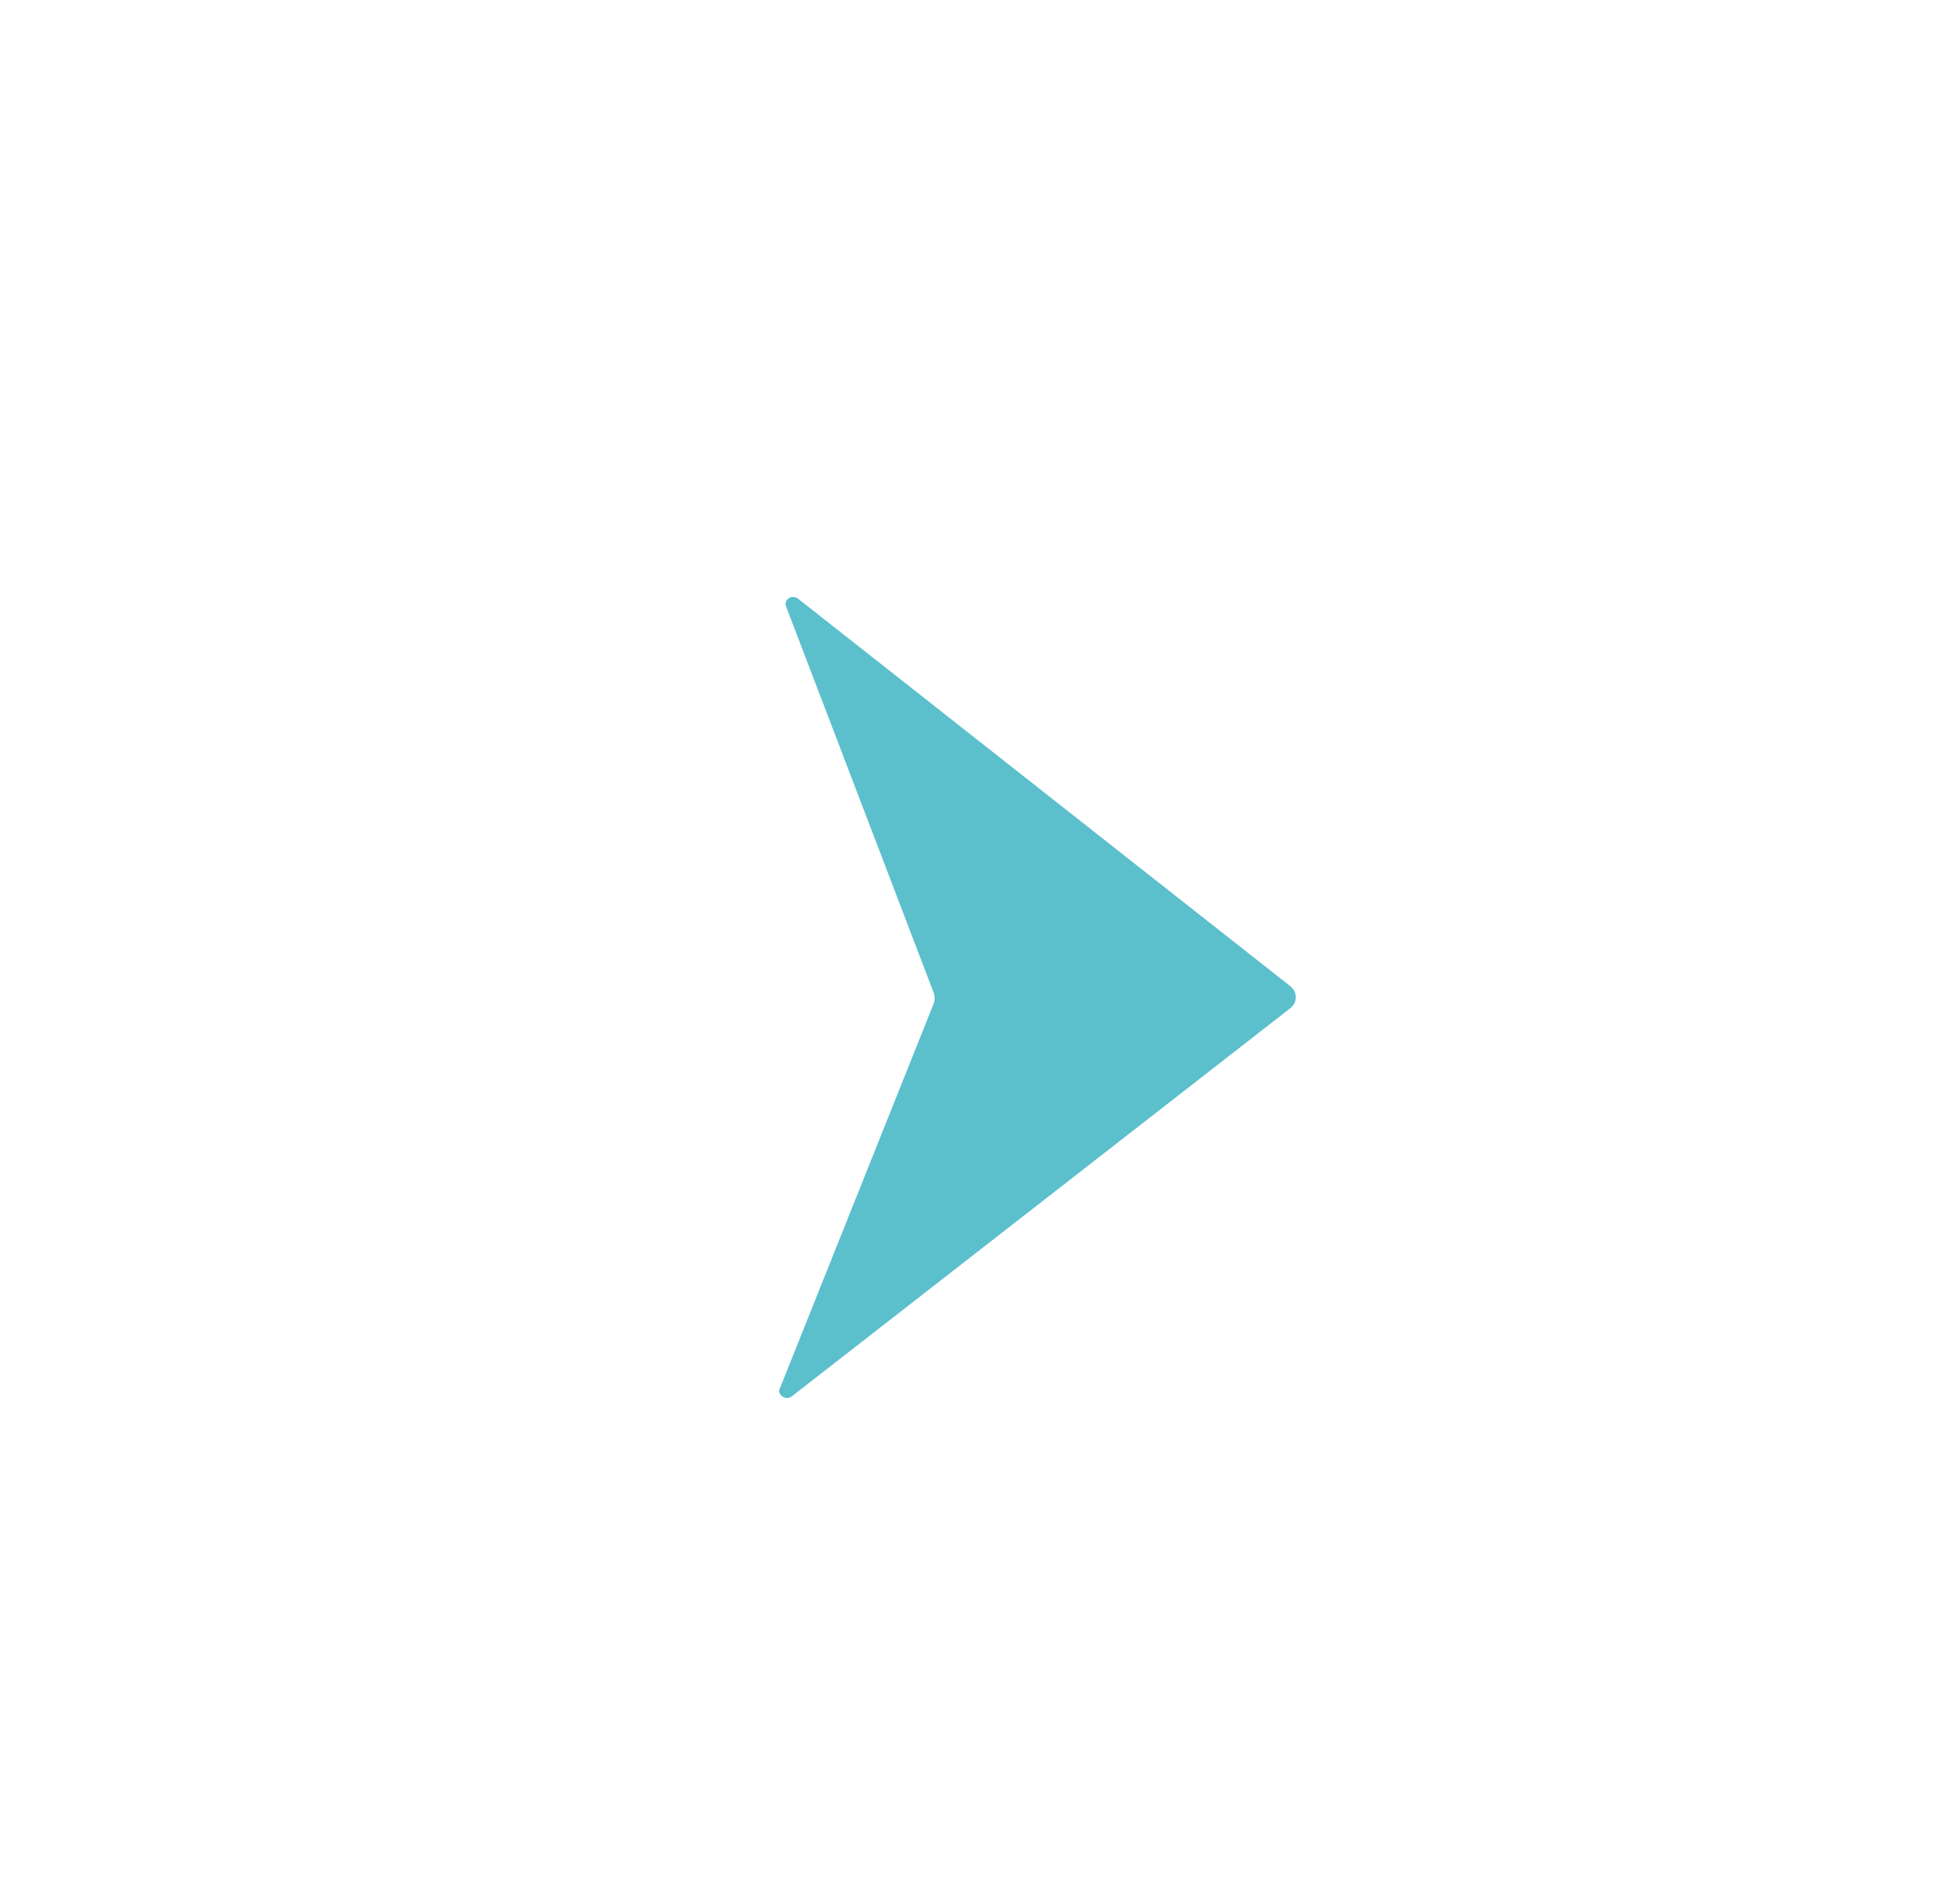 <svg xmlns="http://www.w3.org/2000/svg" id="Layer_1" viewBox="0 0 111.83 109.53"><defs><style>      .cls-1 {        fill: #5cbfcc;      }    </style></defs><path class="cls-1" d="M44.84,79.94l8.88-22.22c.06-.19.06-.39,0-.58l-8.49-22.22c-.19-.39.32-.78.71-.45l28.31,22.29c.39.32.39.91,0,1.23l-28.7,22.35c-.32.26-.84-.06-.71-.45v.06Z"></path></svg>